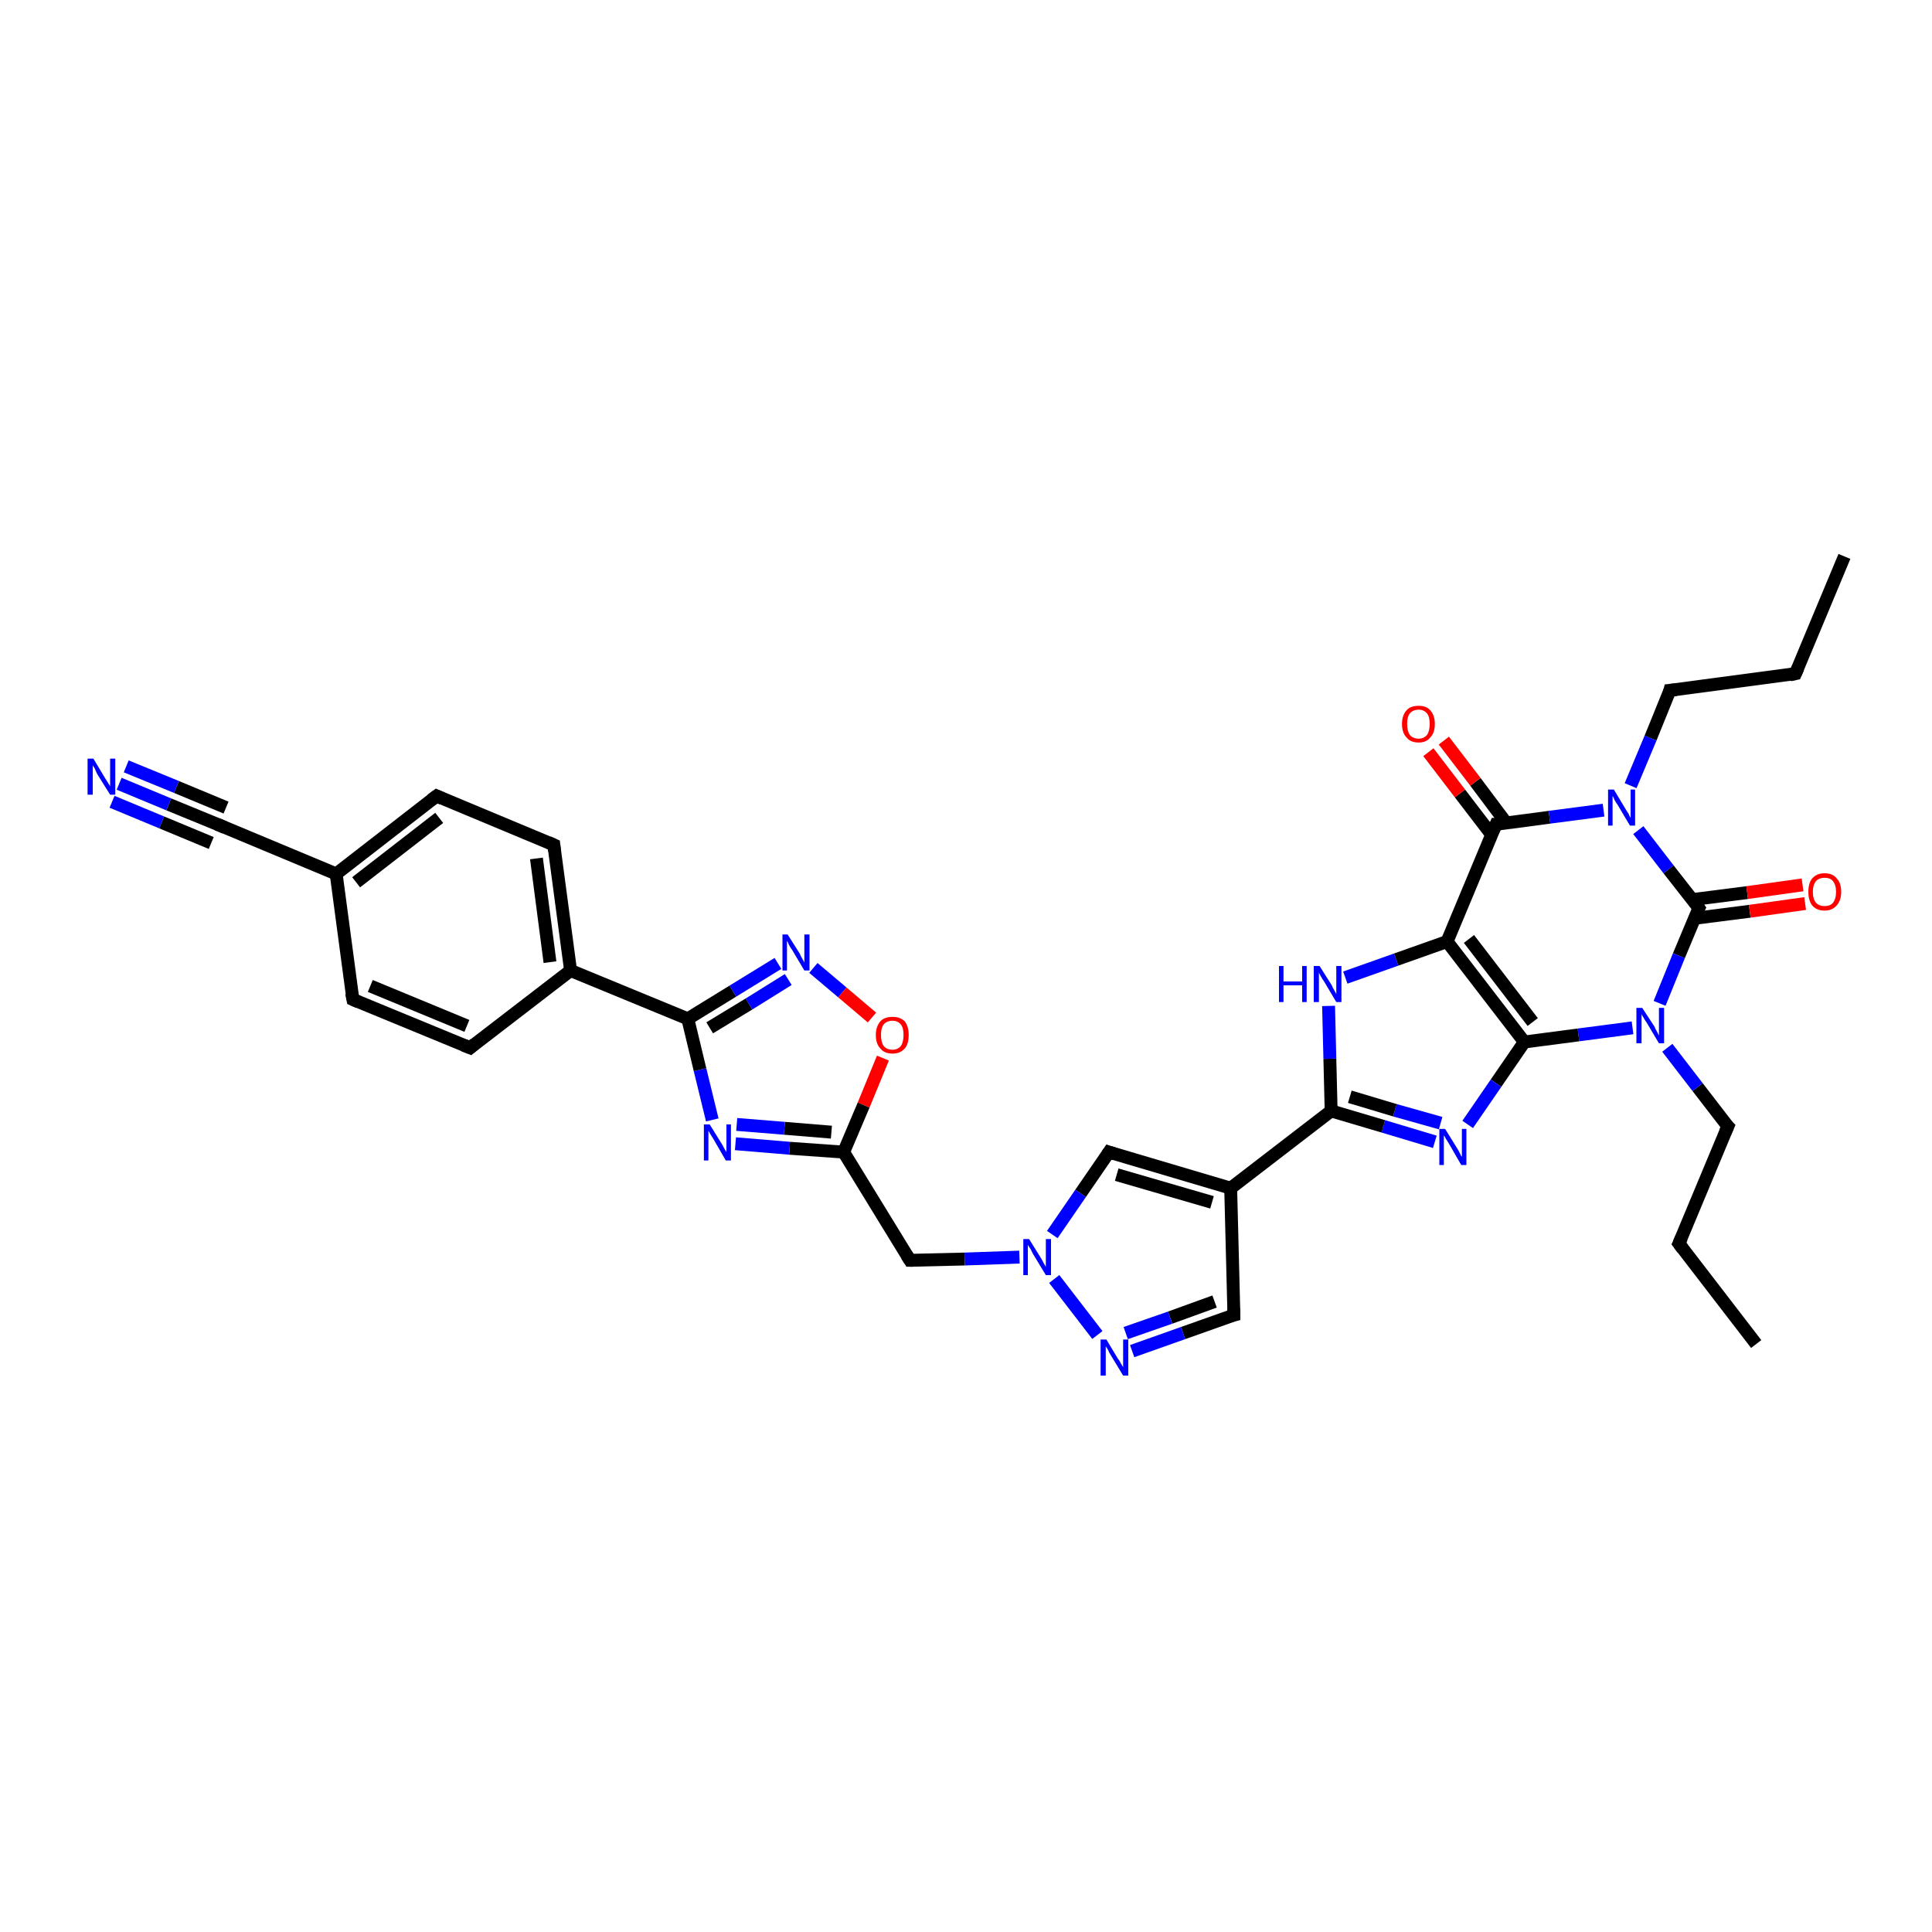 <?xml version='1.0' encoding='iso-8859-1'?>
<svg version='1.1' baseProfile='full'
              xmlns='http://www.w3.org/2000/svg'
                      xmlns:rdkit='http://www.rdkit.org/xml'
                      xmlns:xlink='http://www.w3.org/1999/xlink'
                  xml:space='preserve'
width='300px' height='300px' viewBox='0 0 300 300'>
<!-- END OF HEADER -->
<rect style='opacity:1.0;fill:#FFFFFF;stroke:none' width='300.0' height='300.0' x='0.0' y='0.0'> </rect>
<path class='bond-0 atom-0 atom-1' d='M 272.7,208.7 L 260.7,193.1' style='fill:none;fill-rule:evenodd;stroke:#000000;stroke-width:2.0px;stroke-linecap:butt;stroke-linejoin:miter;stroke-opacity:1' />
<path class='bond-1 atom-1 atom-2' d='M 260.7,193.1 L 268.3,174.9' style='fill:none;fill-rule:evenodd;stroke:#000000;stroke-width:2.0px;stroke-linecap:butt;stroke-linejoin:miter;stroke-opacity:1' />
<path class='bond-2 atom-2 atom-3' d='M 268.3,174.9 L 263.6,168.8' style='fill:none;fill-rule:evenodd;stroke:#000000;stroke-width:2.0px;stroke-linecap:butt;stroke-linejoin:miter;stroke-opacity:1' />
<path class='bond-2 atom-2 atom-3' d='M 263.6,168.8 L 258.9,162.7' style='fill:none;fill-rule:evenodd;stroke:#0000FF;stroke-width:2.0px;stroke-linecap:butt;stroke-linejoin:miter;stroke-opacity:1' />
<path class='bond-3 atom-3 atom-4' d='M 253.5,159.6 L 245.1,160.7' style='fill:none;fill-rule:evenodd;stroke:#0000FF;stroke-width:2.0px;stroke-linecap:butt;stroke-linejoin:miter;stroke-opacity:1' />
<path class='bond-3 atom-3 atom-4' d='M 245.1,160.7 L 236.7,161.8' style='fill:none;fill-rule:evenodd;stroke:#000000;stroke-width:2.0px;stroke-linecap:butt;stroke-linejoin:miter;stroke-opacity:1' />
<path class='bond-4 atom-4 atom-5' d='M 236.7,161.8 L 232.3,168.2' style='fill:none;fill-rule:evenodd;stroke:#000000;stroke-width:2.0px;stroke-linecap:butt;stroke-linejoin:miter;stroke-opacity:1' />
<path class='bond-4 atom-4 atom-5' d='M 232.3,168.2 L 227.9,174.6' style='fill:none;fill-rule:evenodd;stroke:#0000FF;stroke-width:2.0px;stroke-linecap:butt;stroke-linejoin:miter;stroke-opacity:1' />
<path class='bond-5 atom-5 atom-6' d='M 222.8,177.3 L 214.8,174.9' style='fill:none;fill-rule:evenodd;stroke:#0000FF;stroke-width:2.0px;stroke-linecap:butt;stroke-linejoin:miter;stroke-opacity:1' />
<path class='bond-5 atom-5 atom-6' d='M 214.8,174.9 L 206.7,172.5' style='fill:none;fill-rule:evenodd;stroke:#000000;stroke-width:2.0px;stroke-linecap:butt;stroke-linejoin:miter;stroke-opacity:1' />
<path class='bond-5 atom-5 atom-6' d='M 223.7,174.4 L 216.6,172.4' style='fill:none;fill-rule:evenodd;stroke:#0000FF;stroke-width:2.0px;stroke-linecap:butt;stroke-linejoin:miter;stroke-opacity:1' />
<path class='bond-5 atom-5 atom-6' d='M 216.6,172.4 L 209.6,170.3' style='fill:none;fill-rule:evenodd;stroke:#000000;stroke-width:2.0px;stroke-linecap:butt;stroke-linejoin:miter;stroke-opacity:1' />
<path class='bond-6 atom-6 atom-7' d='M 206.7,172.5 L 206.5,164.4' style='fill:none;fill-rule:evenodd;stroke:#000000;stroke-width:2.0px;stroke-linecap:butt;stroke-linejoin:miter;stroke-opacity:1' />
<path class='bond-6 atom-6 atom-7' d='M 206.5,164.4 L 206.3,156.2' style='fill:none;fill-rule:evenodd;stroke:#0000FF;stroke-width:2.0px;stroke-linecap:butt;stroke-linejoin:miter;stroke-opacity:1' />
<path class='bond-7 atom-7 atom-8' d='M 208.9,151.8 L 216.8,149.0' style='fill:none;fill-rule:evenodd;stroke:#0000FF;stroke-width:2.0px;stroke-linecap:butt;stroke-linejoin:miter;stroke-opacity:1' />
<path class='bond-7 atom-7 atom-8' d='M 216.8,149.0 L 224.7,146.2' style='fill:none;fill-rule:evenodd;stroke:#000000;stroke-width:2.0px;stroke-linecap:butt;stroke-linejoin:miter;stroke-opacity:1' />
<path class='bond-8 atom-8 atom-9' d='M 224.7,146.2 L 232.3,128.0' style='fill:none;fill-rule:evenodd;stroke:#000000;stroke-width:2.0px;stroke-linecap:butt;stroke-linejoin:miter;stroke-opacity:1' />
<path class='bond-9 atom-9 atom-10' d='M 233.9,127.8 L 229.1,121.4' style='fill:none;fill-rule:evenodd;stroke:#000000;stroke-width:2.0px;stroke-linecap:butt;stroke-linejoin:miter;stroke-opacity:1' />
<path class='bond-9 atom-9 atom-10' d='M 229.1,121.4 L 224.2,115.0' style='fill:none;fill-rule:evenodd;stroke:#FF0000;stroke-width:2.0px;stroke-linecap:butt;stroke-linejoin:miter;stroke-opacity:1' />
<path class='bond-9 atom-9 atom-10' d='M 231.6,129.6 L 226.7,123.2' style='fill:none;fill-rule:evenodd;stroke:#000000;stroke-width:2.0px;stroke-linecap:butt;stroke-linejoin:miter;stroke-opacity:1' />
<path class='bond-9 atom-9 atom-10' d='M 226.7,123.2 L 221.8,116.8' style='fill:none;fill-rule:evenodd;stroke:#FF0000;stroke-width:2.0px;stroke-linecap:butt;stroke-linejoin:miter;stroke-opacity:1' />
<path class='bond-10 atom-9 atom-11' d='M 232.3,128.0 L 240.6,126.9' style='fill:none;fill-rule:evenodd;stroke:#000000;stroke-width:2.0px;stroke-linecap:butt;stroke-linejoin:miter;stroke-opacity:1' />
<path class='bond-10 atom-9 atom-11' d='M 240.6,126.9 L 249.0,125.8' style='fill:none;fill-rule:evenodd;stroke:#0000FF;stroke-width:2.0px;stroke-linecap:butt;stroke-linejoin:miter;stroke-opacity:1' />
<path class='bond-11 atom-11 atom-12' d='M 253.2,122.0 L 256.3,114.6' style='fill:none;fill-rule:evenodd;stroke:#0000FF;stroke-width:2.0px;stroke-linecap:butt;stroke-linejoin:miter;stroke-opacity:1' />
<path class='bond-11 atom-11 atom-12' d='M 256.3,114.6 L 259.3,107.2' style='fill:none;fill-rule:evenodd;stroke:#000000;stroke-width:2.0px;stroke-linecap:butt;stroke-linejoin:miter;stroke-opacity:1' />
<path class='bond-12 atom-12 atom-13' d='M 259.3,107.2 L 278.8,104.6' style='fill:none;fill-rule:evenodd;stroke:#000000;stroke-width:2.0px;stroke-linecap:butt;stroke-linejoin:miter;stroke-opacity:1' />
<path class='bond-13 atom-13 atom-14' d='M 278.8,104.6 L 286.4,86.4' style='fill:none;fill-rule:evenodd;stroke:#000000;stroke-width:2.0px;stroke-linecap:butt;stroke-linejoin:miter;stroke-opacity:1' />
<path class='bond-14 atom-11 atom-15' d='M 254.4,128.9 L 259.1,135.0' style='fill:none;fill-rule:evenodd;stroke:#0000FF;stroke-width:2.0px;stroke-linecap:butt;stroke-linejoin:miter;stroke-opacity:1' />
<path class='bond-14 atom-11 atom-15' d='M 259.1,135.0 L 263.8,141.0' style='fill:none;fill-rule:evenodd;stroke:#000000;stroke-width:2.0px;stroke-linecap:butt;stroke-linejoin:miter;stroke-opacity:1' />
<path class='bond-15 atom-15 atom-16' d='M 263.1,142.6 L 271.7,141.5' style='fill:none;fill-rule:evenodd;stroke:#000000;stroke-width:2.0px;stroke-linecap:butt;stroke-linejoin:miter;stroke-opacity:1' />
<path class='bond-15 atom-15 atom-16' d='M 271.7,141.5 L 280.3,140.3' style='fill:none;fill-rule:evenodd;stroke:#FF0000;stroke-width:2.0px;stroke-linecap:butt;stroke-linejoin:miter;stroke-opacity:1' />
<path class='bond-15 atom-15 atom-16' d='M 262.7,139.7 L 271.3,138.6' style='fill:none;fill-rule:evenodd;stroke:#000000;stroke-width:2.0px;stroke-linecap:butt;stroke-linejoin:miter;stroke-opacity:1' />
<path class='bond-15 atom-15 atom-16' d='M 271.3,138.6 L 279.9,137.4' style='fill:none;fill-rule:evenodd;stroke:#FF0000;stroke-width:2.0px;stroke-linecap:butt;stroke-linejoin:miter;stroke-opacity:1' />
<path class='bond-16 atom-6 atom-17' d='M 206.7,172.5 L 191.1,184.5' style='fill:none;fill-rule:evenodd;stroke:#000000;stroke-width:2.0px;stroke-linecap:butt;stroke-linejoin:miter;stroke-opacity:1' />
<path class='bond-17 atom-17 atom-18' d='M 191.1,184.5 L 191.6,204.2' style='fill:none;fill-rule:evenodd;stroke:#000000;stroke-width:2.0px;stroke-linecap:butt;stroke-linejoin:miter;stroke-opacity:1' />
<path class='bond-18 atom-18 atom-19' d='M 191.6,204.2 L 183.7,207.0' style='fill:none;fill-rule:evenodd;stroke:#000000;stroke-width:2.0px;stroke-linecap:butt;stroke-linejoin:miter;stroke-opacity:1' />
<path class='bond-18 atom-18 atom-19' d='M 183.7,207.0 L 175.8,209.8' style='fill:none;fill-rule:evenodd;stroke:#0000FF;stroke-width:2.0px;stroke-linecap:butt;stroke-linejoin:miter;stroke-opacity:1' />
<path class='bond-18 atom-18 atom-19' d='M 188.6,202.1 L 181.7,204.6' style='fill:none;fill-rule:evenodd;stroke:#000000;stroke-width:2.0px;stroke-linecap:butt;stroke-linejoin:miter;stroke-opacity:1' />
<path class='bond-18 atom-18 atom-19' d='M 181.7,204.6 L 174.8,207.0' style='fill:none;fill-rule:evenodd;stroke:#0000FF;stroke-width:2.0px;stroke-linecap:butt;stroke-linejoin:miter;stroke-opacity:1' />
<path class='bond-19 atom-19 atom-20' d='M 170.4,207.3 L 163.7,198.6' style='fill:none;fill-rule:evenodd;stroke:#0000FF;stroke-width:2.0px;stroke-linecap:butt;stroke-linejoin:miter;stroke-opacity:1' />
<path class='bond-20 atom-20 atom-21' d='M 158.3,195.2 L 149.8,195.5' style='fill:none;fill-rule:evenodd;stroke:#0000FF;stroke-width:2.0px;stroke-linecap:butt;stroke-linejoin:miter;stroke-opacity:1' />
<path class='bond-20 atom-20 atom-21' d='M 149.8,195.5 L 141.3,195.7' style='fill:none;fill-rule:evenodd;stroke:#000000;stroke-width:2.0px;stroke-linecap:butt;stroke-linejoin:miter;stroke-opacity:1' />
<path class='bond-21 atom-21 atom-22' d='M 141.3,195.7 L 131.0,178.9' style='fill:none;fill-rule:evenodd;stroke:#000000;stroke-width:2.0px;stroke-linecap:butt;stroke-linejoin:miter;stroke-opacity:1' />
<path class='bond-22 atom-22 atom-23' d='M 131.0,178.9 L 122.6,178.3' style='fill:none;fill-rule:evenodd;stroke:#000000;stroke-width:2.0px;stroke-linecap:butt;stroke-linejoin:miter;stroke-opacity:1' />
<path class='bond-22 atom-22 atom-23' d='M 122.6,178.3 L 114.2,177.6' style='fill:none;fill-rule:evenodd;stroke:#0000FF;stroke-width:2.0px;stroke-linecap:butt;stroke-linejoin:miter;stroke-opacity:1' />
<path class='bond-22 atom-22 atom-23' d='M 129.1,175.8 L 121.8,175.2' style='fill:none;fill-rule:evenodd;stroke:#000000;stroke-width:2.0px;stroke-linecap:butt;stroke-linejoin:miter;stroke-opacity:1' />
<path class='bond-22 atom-22 atom-23' d='M 121.8,175.2 L 114.4,174.6' style='fill:none;fill-rule:evenodd;stroke:#0000FF;stroke-width:2.0px;stroke-linecap:butt;stroke-linejoin:miter;stroke-opacity:1' />
<path class='bond-23 atom-23 atom-24' d='M 110.6,173.9 L 108.7,166.1' style='fill:none;fill-rule:evenodd;stroke:#0000FF;stroke-width:2.0px;stroke-linecap:butt;stroke-linejoin:miter;stroke-opacity:1' />
<path class='bond-23 atom-23 atom-24' d='M 108.7,166.1 L 106.8,158.2' style='fill:none;fill-rule:evenodd;stroke:#000000;stroke-width:2.0px;stroke-linecap:butt;stroke-linejoin:miter;stroke-opacity:1' />
<path class='bond-24 atom-24 atom-25' d='M 106.8,158.2 L 113.8,153.9' style='fill:none;fill-rule:evenodd;stroke:#000000;stroke-width:2.0px;stroke-linecap:butt;stroke-linejoin:miter;stroke-opacity:1' />
<path class='bond-24 atom-24 atom-25' d='M 113.8,153.9 L 120.8,149.6' style='fill:none;fill-rule:evenodd;stroke:#0000FF;stroke-width:2.0px;stroke-linecap:butt;stroke-linejoin:miter;stroke-opacity:1' />
<path class='bond-24 atom-24 atom-25' d='M 110.2,159.6 L 116.3,155.9' style='fill:none;fill-rule:evenodd;stroke:#000000;stroke-width:2.0px;stroke-linecap:butt;stroke-linejoin:miter;stroke-opacity:1' />
<path class='bond-24 atom-24 atom-25' d='M 116.3,155.9 L 122.4,152.1' style='fill:none;fill-rule:evenodd;stroke:#0000FF;stroke-width:2.0px;stroke-linecap:butt;stroke-linejoin:miter;stroke-opacity:1' />
<path class='bond-25 atom-25 atom-26' d='M 126.3,150.3 L 130.8,154.1' style='fill:none;fill-rule:evenodd;stroke:#0000FF;stroke-width:2.0px;stroke-linecap:butt;stroke-linejoin:miter;stroke-opacity:1' />
<path class='bond-25 atom-25 atom-26' d='M 130.8,154.1 L 135.4,158.0' style='fill:none;fill-rule:evenodd;stroke:#FF0000;stroke-width:2.0px;stroke-linecap:butt;stroke-linejoin:miter;stroke-opacity:1' />
<path class='bond-26 atom-24 atom-27' d='M 106.8,158.2 L 88.6,150.7' style='fill:none;fill-rule:evenodd;stroke:#000000;stroke-width:2.0px;stroke-linecap:butt;stroke-linejoin:miter;stroke-opacity:1' />
<path class='bond-27 atom-27 atom-28' d='M 88.6,150.7 L 86.0,131.2' style='fill:none;fill-rule:evenodd;stroke:#000000;stroke-width:2.0px;stroke-linecap:butt;stroke-linejoin:miter;stroke-opacity:1' />
<path class='bond-27 atom-27 atom-28' d='M 85.4,149.4 L 83.3,133.3' style='fill:none;fill-rule:evenodd;stroke:#000000;stroke-width:2.0px;stroke-linecap:butt;stroke-linejoin:miter;stroke-opacity:1' />
<path class='bond-28 atom-28 atom-29' d='M 86.0,131.2 L 67.8,123.6' style='fill:none;fill-rule:evenodd;stroke:#000000;stroke-width:2.0px;stroke-linecap:butt;stroke-linejoin:miter;stroke-opacity:1' />
<path class='bond-29 atom-29 atom-30' d='M 67.8,123.6 L 52.2,135.7' style='fill:none;fill-rule:evenodd;stroke:#000000;stroke-width:2.0px;stroke-linecap:butt;stroke-linejoin:miter;stroke-opacity:1' />
<path class='bond-29 atom-29 atom-30' d='M 68.2,127.0 L 55.3,137.0' style='fill:none;fill-rule:evenodd;stroke:#000000;stroke-width:2.0px;stroke-linecap:butt;stroke-linejoin:miter;stroke-opacity:1' />
<path class='bond-30 atom-30 atom-31' d='M 52.2,135.7 L 54.8,155.2' style='fill:none;fill-rule:evenodd;stroke:#000000;stroke-width:2.0px;stroke-linecap:butt;stroke-linejoin:miter;stroke-opacity:1' />
<path class='bond-31 atom-31 atom-32' d='M 54.8,155.2 L 73.0,162.7' style='fill:none;fill-rule:evenodd;stroke:#000000;stroke-width:2.0px;stroke-linecap:butt;stroke-linejoin:miter;stroke-opacity:1' />
<path class='bond-31 atom-31 atom-32' d='M 57.5,153.1 L 72.5,159.3' style='fill:none;fill-rule:evenodd;stroke:#000000;stroke-width:2.0px;stroke-linecap:butt;stroke-linejoin:miter;stroke-opacity:1' />
<path class='bond-32 atom-30 atom-33' d='M 52.2,135.7 L 34.0,128.1' style='fill:none;fill-rule:evenodd;stroke:#000000;stroke-width:2.0px;stroke-linecap:butt;stroke-linejoin:miter;stroke-opacity:1' />
<path class='bond-33 atom-33 atom-34' d='M 34.0,128.1 L 26.2,124.9' style='fill:none;fill-rule:evenodd;stroke:#000000;stroke-width:2.0px;stroke-linecap:butt;stroke-linejoin:miter;stroke-opacity:1' />
<path class='bond-33 atom-33 atom-34' d='M 26.2,124.9 L 18.5,121.7' style='fill:none;fill-rule:evenodd;stroke:#0000FF;stroke-width:2.0px;stroke-linecap:butt;stroke-linejoin:miter;stroke-opacity:1' />
<path class='bond-33 atom-33 atom-34' d='M 32.8,130.9 L 25.1,127.7' style='fill:none;fill-rule:evenodd;stroke:#000000;stroke-width:2.0px;stroke-linecap:butt;stroke-linejoin:miter;stroke-opacity:1' />
<path class='bond-33 atom-33 atom-34' d='M 25.1,127.7 L 17.4,124.5' style='fill:none;fill-rule:evenodd;stroke:#0000FF;stroke-width:2.0px;stroke-linecap:butt;stroke-linejoin:miter;stroke-opacity:1' />
<path class='bond-33 atom-33 atom-34' d='M 35.1,125.4 L 27.4,122.2' style='fill:none;fill-rule:evenodd;stroke:#000000;stroke-width:2.0px;stroke-linecap:butt;stroke-linejoin:miter;stroke-opacity:1' />
<path class='bond-33 atom-33 atom-34' d='M 27.4,122.2 L 19.6,119.0' style='fill:none;fill-rule:evenodd;stroke:#0000FF;stroke-width:2.0px;stroke-linecap:butt;stroke-linejoin:miter;stroke-opacity:1' />
<path class='bond-34 atom-20 atom-35' d='M 163.4,191.7 L 167.8,185.3' style='fill:none;fill-rule:evenodd;stroke:#0000FF;stroke-width:2.0px;stroke-linecap:butt;stroke-linejoin:miter;stroke-opacity:1' />
<path class='bond-34 atom-20 atom-35' d='M 167.8,185.3 L 172.2,178.9' style='fill:none;fill-rule:evenodd;stroke:#000000;stroke-width:2.0px;stroke-linecap:butt;stroke-linejoin:miter;stroke-opacity:1' />
<path class='bond-35 atom-15 atom-3' d='M 263.8,141.0 L 260.7,148.4' style='fill:none;fill-rule:evenodd;stroke:#000000;stroke-width:2.0px;stroke-linecap:butt;stroke-linejoin:miter;stroke-opacity:1' />
<path class='bond-35 atom-15 atom-3' d='M 260.7,148.4 L 257.7,155.8' style='fill:none;fill-rule:evenodd;stroke:#0000FF;stroke-width:2.0px;stroke-linecap:butt;stroke-linejoin:miter;stroke-opacity:1' />
<path class='bond-36 atom-35 atom-17' d='M 172.2,178.9 L 191.1,184.5' style='fill:none;fill-rule:evenodd;stroke:#000000;stroke-width:2.0px;stroke-linecap:butt;stroke-linejoin:miter;stroke-opacity:1' />
<path class='bond-36 atom-35 atom-17' d='M 173.4,182.4 L 188.2,186.7' style='fill:none;fill-rule:evenodd;stroke:#000000;stroke-width:2.0px;stroke-linecap:butt;stroke-linejoin:miter;stroke-opacity:1' />
<path class='bond-37 atom-8 atom-4' d='M 224.7,146.2 L 236.7,161.8' style='fill:none;fill-rule:evenodd;stroke:#000000;stroke-width:2.0px;stroke-linecap:butt;stroke-linejoin:miter;stroke-opacity:1' />
<path class='bond-37 atom-8 atom-4' d='M 228.1,145.8 L 238.0,158.7' style='fill:none;fill-rule:evenodd;stroke:#000000;stroke-width:2.0px;stroke-linecap:butt;stroke-linejoin:miter;stroke-opacity:1' />
<path class='bond-38 atom-26 atom-22' d='M 137.1,164.3 L 134.1,171.6' style='fill:none;fill-rule:evenodd;stroke:#FF0000;stroke-width:2.0px;stroke-linecap:butt;stroke-linejoin:miter;stroke-opacity:1' />
<path class='bond-38 atom-26 atom-22' d='M 134.1,171.6 L 131.0,178.9' style='fill:none;fill-rule:evenodd;stroke:#000000;stroke-width:2.0px;stroke-linecap:butt;stroke-linejoin:miter;stroke-opacity:1' />
<path class='bond-39 atom-32 atom-27' d='M 73.0,162.7 L 88.6,150.7' style='fill:none;fill-rule:evenodd;stroke:#000000;stroke-width:2.0px;stroke-linecap:butt;stroke-linejoin:miter;stroke-opacity:1' />
<path d='M 261.3,193.9 L 260.7,193.1 L 261.1,192.2' style='fill:none;stroke:#000000;stroke-width:2.0px;stroke-linecap:butt;stroke-linejoin:miter;stroke-opacity:1;' />
<path d='M 267.9,175.8 L 268.3,174.9 L 268.0,174.6' style='fill:none;stroke:#000000;stroke-width:2.0px;stroke-linecap:butt;stroke-linejoin:miter;stroke-opacity:1;' />
<path d='M 231.9,128.9 L 232.3,128.0 L 232.7,128.0' style='fill:none;stroke:#000000;stroke-width:2.0px;stroke-linecap:butt;stroke-linejoin:miter;stroke-opacity:1;' />
<path d='M 259.2,107.6 L 259.3,107.2 L 260.3,107.1' style='fill:none;stroke:#000000;stroke-width:2.0px;stroke-linecap:butt;stroke-linejoin:miter;stroke-opacity:1;' />
<path d='M 277.9,104.8 L 278.8,104.6 L 279.2,103.7' style='fill:none;stroke:#000000;stroke-width:2.0px;stroke-linecap:butt;stroke-linejoin:miter;stroke-opacity:1;' />
<path d='M 263.6,140.7 L 263.8,141.0 L 263.6,141.4' style='fill:none;stroke:#000000;stroke-width:2.0px;stroke-linecap:butt;stroke-linejoin:miter;stroke-opacity:1;' />
<path d='M 191.6,203.2 L 191.6,204.2 L 191.2,204.3' style='fill:none;stroke:#000000;stroke-width:2.0px;stroke-linecap:butt;stroke-linejoin:miter;stroke-opacity:1;' />
<path d='M 141.8,195.7 L 141.3,195.7 L 140.8,194.9' style='fill:none;stroke:#000000;stroke-width:2.0px;stroke-linecap:butt;stroke-linejoin:miter;stroke-opacity:1;' />
<path d='M 86.1,132.1 L 86.0,131.2 L 85.1,130.8' style='fill:none;stroke:#000000;stroke-width:2.0px;stroke-linecap:butt;stroke-linejoin:miter;stroke-opacity:1;' />
<path d='M 68.7,124.0 L 67.8,123.6 L 67.0,124.2' style='fill:none;stroke:#000000;stroke-width:2.0px;stroke-linecap:butt;stroke-linejoin:miter;stroke-opacity:1;' />
<path d='M 54.6,154.2 L 54.8,155.2 L 55.7,155.6' style='fill:none;stroke:#000000;stroke-width:2.0px;stroke-linecap:butt;stroke-linejoin:miter;stroke-opacity:1;' />
<path d='M 72.0,162.3 L 73.0,162.7 L 73.7,162.1' style='fill:none;stroke:#000000;stroke-width:2.0px;stroke-linecap:butt;stroke-linejoin:miter;stroke-opacity:1;' />
<path d='M 34.9,128.5 L 34.0,128.1 L 33.6,128.0' style='fill:none;stroke:#000000;stroke-width:2.0px;stroke-linecap:butt;stroke-linejoin:miter;stroke-opacity:1;' />
<path d='M 172.0,179.2 L 172.2,178.9 L 173.1,179.2' style='fill:none;stroke:#000000;stroke-width:2.0px;stroke-linecap:butt;stroke-linejoin:miter;stroke-opacity:1;' />
<path class='atom-3' d='M 255.0 156.5
L 256.9 159.4
Q 257.0 159.7, 257.3 160.2
Q 257.6 160.8, 257.6 160.8
L 257.6 156.5
L 258.4 156.5
L 258.4 162.0
L 257.6 162.0
L 255.7 158.8
Q 255.4 158.4, 255.2 158.0
Q 254.9 157.6, 254.9 157.4
L 254.9 162.0
L 254.1 162.0
L 254.1 156.5
L 255.0 156.5
' fill='#0000FF'/>
<path class='atom-5' d='M 224.4 175.3
L 226.2 178.2
Q 226.4 178.5, 226.7 179.1
Q 226.9 179.6, 227.0 179.6
L 227.0 175.3
L 227.7 175.3
L 227.7 180.9
L 226.9 180.9
L 225.0 177.6
Q 224.8 177.3, 224.5 176.8
Q 224.3 176.4, 224.2 176.3
L 224.2 180.9
L 223.5 180.9
L 223.5 175.3
L 224.4 175.3
' fill='#0000FF'/>
<path class='atom-7' d='M 198.6 150.0
L 199.3 150.0
L 199.3 152.4
L 202.2 152.4
L 202.2 150.0
L 202.9 150.0
L 202.9 155.6
L 202.2 155.6
L 202.2 153.0
L 199.3 153.0
L 199.3 155.6
L 198.6 155.6
L 198.6 150.0
' fill='#0000FF'/>
<path class='atom-7' d='M 204.9 150.0
L 206.8 153.0
Q 206.9 153.3, 207.2 153.8
Q 207.5 154.3, 207.5 154.4
L 207.5 150.0
L 208.3 150.0
L 208.3 155.6
L 207.5 155.6
L 205.6 152.4
Q 205.3 152.0, 205.1 151.6
Q 204.8 151.1, 204.8 151.0
L 204.8 155.6
L 204.0 155.6
L 204.0 150.0
L 204.9 150.0
' fill='#0000FF'/>
<path class='atom-10' d='M 217.7 112.4
Q 217.7 111.1, 218.4 110.3
Q 219.0 109.6, 220.3 109.6
Q 221.5 109.6, 222.1 110.3
Q 222.8 111.1, 222.8 112.4
Q 222.8 113.8, 222.1 114.5
Q 221.5 115.3, 220.3 115.3
Q 219.0 115.3, 218.4 114.5
Q 217.7 113.8, 217.7 112.4
M 220.3 114.7
Q 221.1 114.7, 221.6 114.1
Q 222.0 113.5, 222.0 112.4
Q 222.0 111.3, 221.6 110.8
Q 221.1 110.2, 220.3 110.2
Q 219.4 110.2, 218.9 110.8
Q 218.5 111.3, 218.5 112.4
Q 218.5 113.5, 218.9 114.1
Q 219.4 114.7, 220.3 114.7
' fill='#FF0000'/>
<path class='atom-11' d='M 250.6 122.6
L 252.4 125.6
Q 252.6 125.9, 252.9 126.4
Q 253.1 126.9, 253.2 127.0
L 253.2 122.6
L 253.9 122.6
L 253.9 128.2
L 253.1 128.2
L 251.2 125.0
Q 250.9 124.6, 250.7 124.2
Q 250.5 123.7, 250.4 123.6
L 250.4 128.2
L 249.7 128.2
L 249.7 122.6
L 250.6 122.6
' fill='#0000FF'/>
<path class='atom-16' d='M 280.8 138.5
Q 280.8 137.1, 281.4 136.4
Q 282.1 135.6, 283.3 135.6
Q 284.6 135.6, 285.2 136.4
Q 285.9 137.1, 285.9 138.5
Q 285.9 139.8, 285.2 140.6
Q 284.5 141.4, 283.3 141.4
Q 282.1 141.4, 281.4 140.6
Q 280.8 139.8, 280.8 138.5
M 283.3 140.7
Q 284.2 140.7, 284.6 140.2
Q 285.1 139.6, 285.1 138.5
Q 285.1 137.4, 284.6 136.8
Q 284.2 136.3, 283.3 136.3
Q 282.5 136.3, 282.0 136.8
Q 281.5 137.4, 281.5 138.5
Q 281.5 139.6, 282.0 140.2
Q 282.5 140.7, 283.3 140.7
' fill='#FF0000'/>
<path class='atom-19' d='M 171.8 208.0
L 173.6 211.0
Q 173.8 211.2, 174.1 211.8
Q 174.4 212.3, 174.4 212.3
L 174.4 208.0
L 175.2 208.0
L 175.2 213.6
L 174.4 213.6
L 172.4 210.3
Q 172.2 210.0, 172.0 209.5
Q 171.7 209.1, 171.7 209.0
L 171.7 213.6
L 170.9 213.6
L 170.9 208.0
L 171.8 208.0
' fill='#0000FF'/>
<path class='atom-20' d='M 159.8 192.4
L 161.6 195.3
Q 161.8 195.6, 162.1 196.2
Q 162.4 196.7, 162.4 196.7
L 162.4 192.4
L 163.2 192.4
L 163.2 198.0
L 162.4 198.0
L 160.4 194.7
Q 160.2 194.3, 160.0 193.9
Q 159.7 193.5, 159.6 193.3
L 159.6 198.0
L 158.9 198.0
L 158.9 192.4
L 159.8 192.4
' fill='#0000FF'/>
<path class='atom-23' d='M 110.2 174.6
L 112.0 177.5
Q 112.2 177.8, 112.5 178.4
Q 112.8 178.9, 112.8 178.9
L 112.8 174.6
L 113.5 174.6
L 113.5 180.2
L 112.7 180.2
L 110.8 176.9
Q 110.6 176.6, 110.3 176.1
Q 110.1 175.7, 110.0 175.6
L 110.0 180.2
L 109.3 180.2
L 109.3 174.6
L 110.2 174.6
' fill='#0000FF'/>
<path class='atom-25' d='M 122.3 145.1
L 124.2 148.1
Q 124.3 148.4, 124.6 148.9
Q 124.9 149.4, 124.9 149.5
L 124.9 145.1
L 125.7 145.1
L 125.7 150.7
L 124.9 150.7
L 123.0 147.5
Q 122.7 147.1, 122.5 146.7
Q 122.3 146.2, 122.2 146.1
L 122.2 150.7
L 121.5 150.7
L 121.5 145.1
L 122.3 145.1
' fill='#0000FF'/>
<path class='atom-26' d='M 136.0 160.7
Q 136.0 159.4, 136.7 158.6
Q 137.3 157.9, 138.6 157.9
Q 139.8 157.9, 140.5 158.6
Q 141.1 159.4, 141.1 160.7
Q 141.1 162.1, 140.5 162.8
Q 139.8 163.6, 138.6 163.6
Q 137.3 163.6, 136.7 162.8
Q 136.0 162.1, 136.0 160.7
M 138.6 163.0
Q 139.4 163.0, 139.9 162.4
Q 140.3 161.8, 140.3 160.7
Q 140.3 159.6, 139.9 159.1
Q 139.4 158.5, 138.6 158.5
Q 137.7 158.5, 137.2 159.1
Q 136.8 159.6, 136.8 160.7
Q 136.8 161.8, 137.2 162.4
Q 137.7 163.0, 138.6 163.0
' fill='#FF0000'/>
<path class='atom-34' d='M 14.5 117.8
L 16.3 120.8
Q 16.5 121.1, 16.8 121.6
Q 17.1 122.1, 17.1 122.1
L 17.1 117.8
L 17.9 117.8
L 17.9 123.4
L 17.1 123.4
L 15.1 120.2
Q 14.9 119.8, 14.7 119.3
Q 14.4 118.9, 14.4 118.8
L 14.4 123.4
L 13.6 123.4
L 13.6 117.8
L 14.5 117.8
' fill='#0000FF'/>
</svg>
